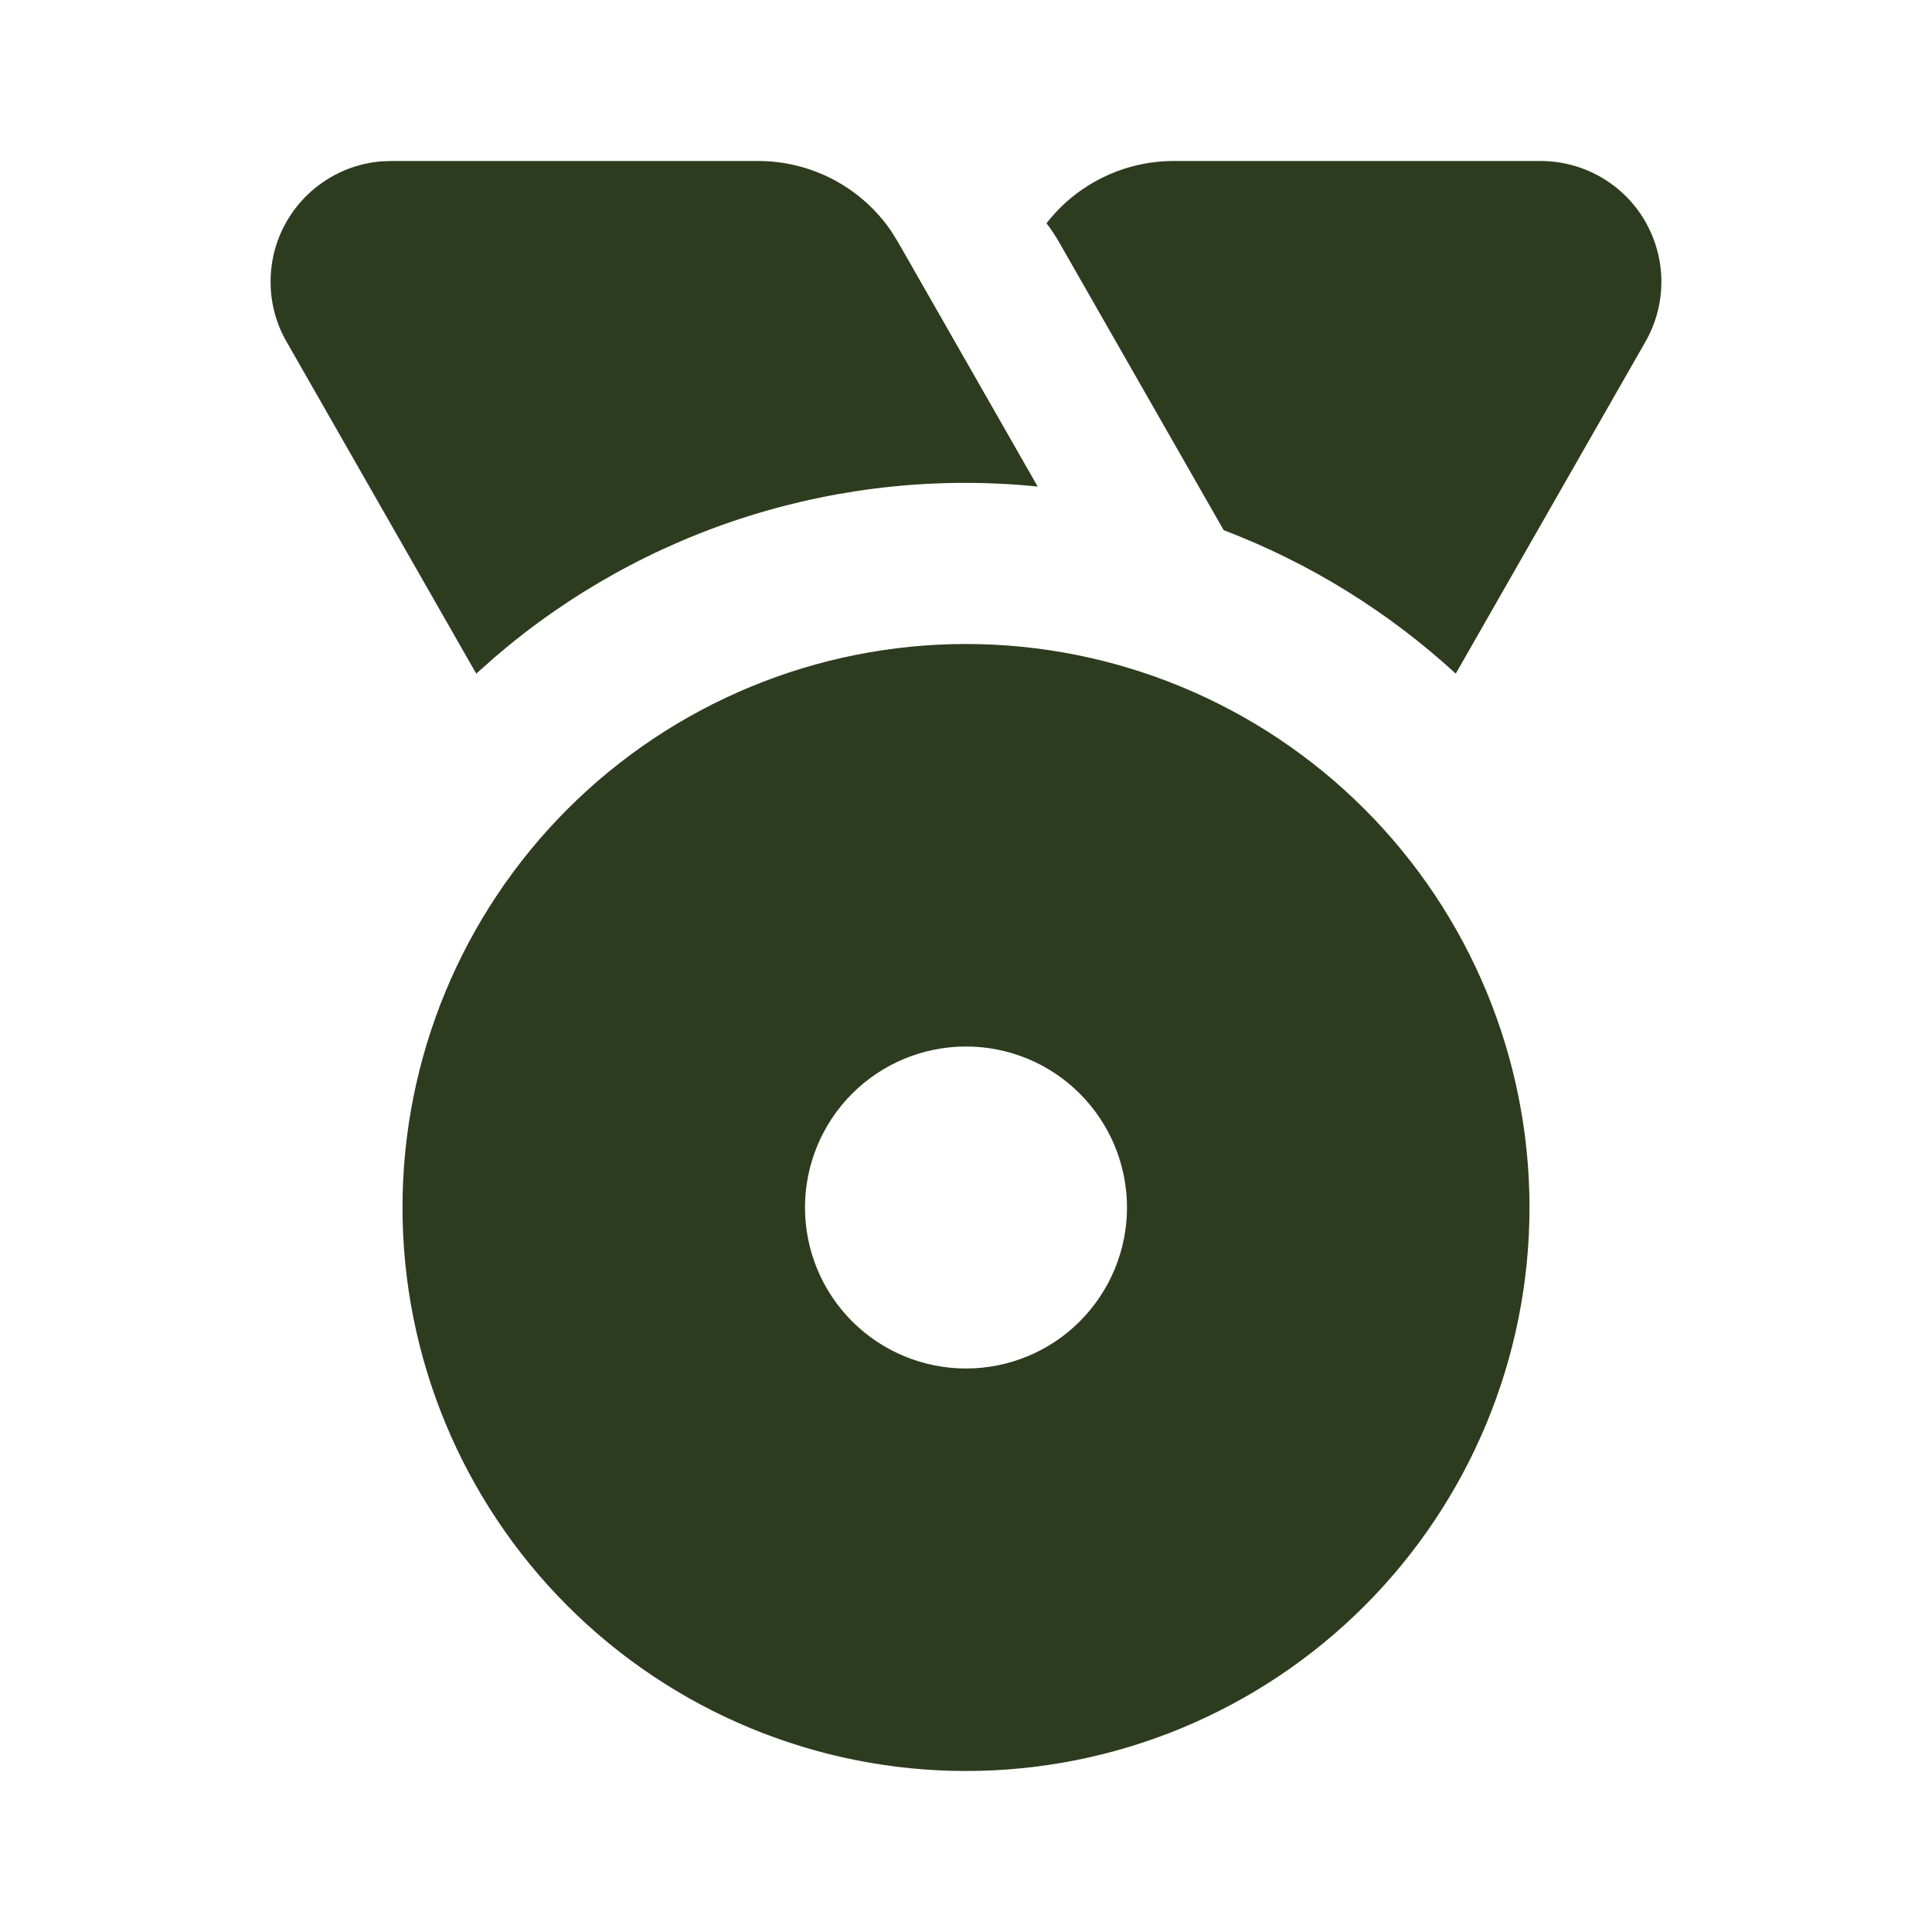 <svg width="30" height="30" viewBox="0 0 30 30" fill="none" xmlns="http://www.w3.org/2000/svg">
<g clip-path="url(#clip0_204_404)">
<path d="M15 10C17.32 10 19.546 10.922 21.187 12.563C22.828 14.204 23.75 16.429 23.75 18.75C23.75 21.071 22.828 23.296 21.187 24.937C19.546 26.578 17.32 27.5 15 27.5C12.679 27.5 10.454 26.578 8.813 24.937C7.172 23.296 6.25 21.071 6.25 18.75C6.25 16.429 7.172 14.204 8.813 12.563C10.454 10.922 12.679 10 15 10ZM15 16.25C14.337 16.25 13.701 16.513 13.232 16.982C12.763 17.451 12.5 18.087 12.5 18.75C12.5 19.413 12.763 20.049 13.232 20.518C13.701 20.987 14.337 21.25 15 21.25C15.663 21.25 16.299 20.987 16.767 20.518C17.236 20.049 17.5 19.413 17.5 18.75C17.5 18.087 17.236 17.451 16.767 16.982C16.299 16.513 15.663 16.25 15 16.25ZM11.775 2.5C12.181 2.5 12.58 2.599 12.94 2.788C13.299 2.977 13.606 3.25 13.836 3.585L13.945 3.76L16.113 7.555C14.602 7.402 13.076 7.558 11.627 8.013C10.178 8.468 8.837 9.213 7.685 10.203L7.395 10.46L4.449 5.305C4.292 5.032 4.207 4.724 4.202 4.409C4.196 4.094 4.269 3.783 4.415 3.505C4.561 3.226 4.775 2.988 5.037 2.814C5.298 2.639 5.6 2.534 5.914 2.506L6.075 2.5H11.775ZM23.922 2.5C24.251 2.5 24.573 2.586 24.858 2.75C25.143 2.914 25.38 3.149 25.544 3.433C25.709 3.718 25.797 4.04 25.798 4.368C25.799 4.697 25.714 5.02 25.551 5.305L22.605 10.46C21.555 9.496 20.332 8.74 19.001 8.232L16.445 3.76C16.387 3.658 16.321 3.56 16.25 3.467C16.483 3.166 16.783 2.923 17.125 2.755C17.468 2.587 17.844 2.5 18.225 2.5H23.922Z" fill="#2D3C1F"/>
</g>
<defs>
<clipPath id="clip0_204_404">
<rect width="30" height="30" fill="white"/>
</clipPath>
</defs>
</svg>
